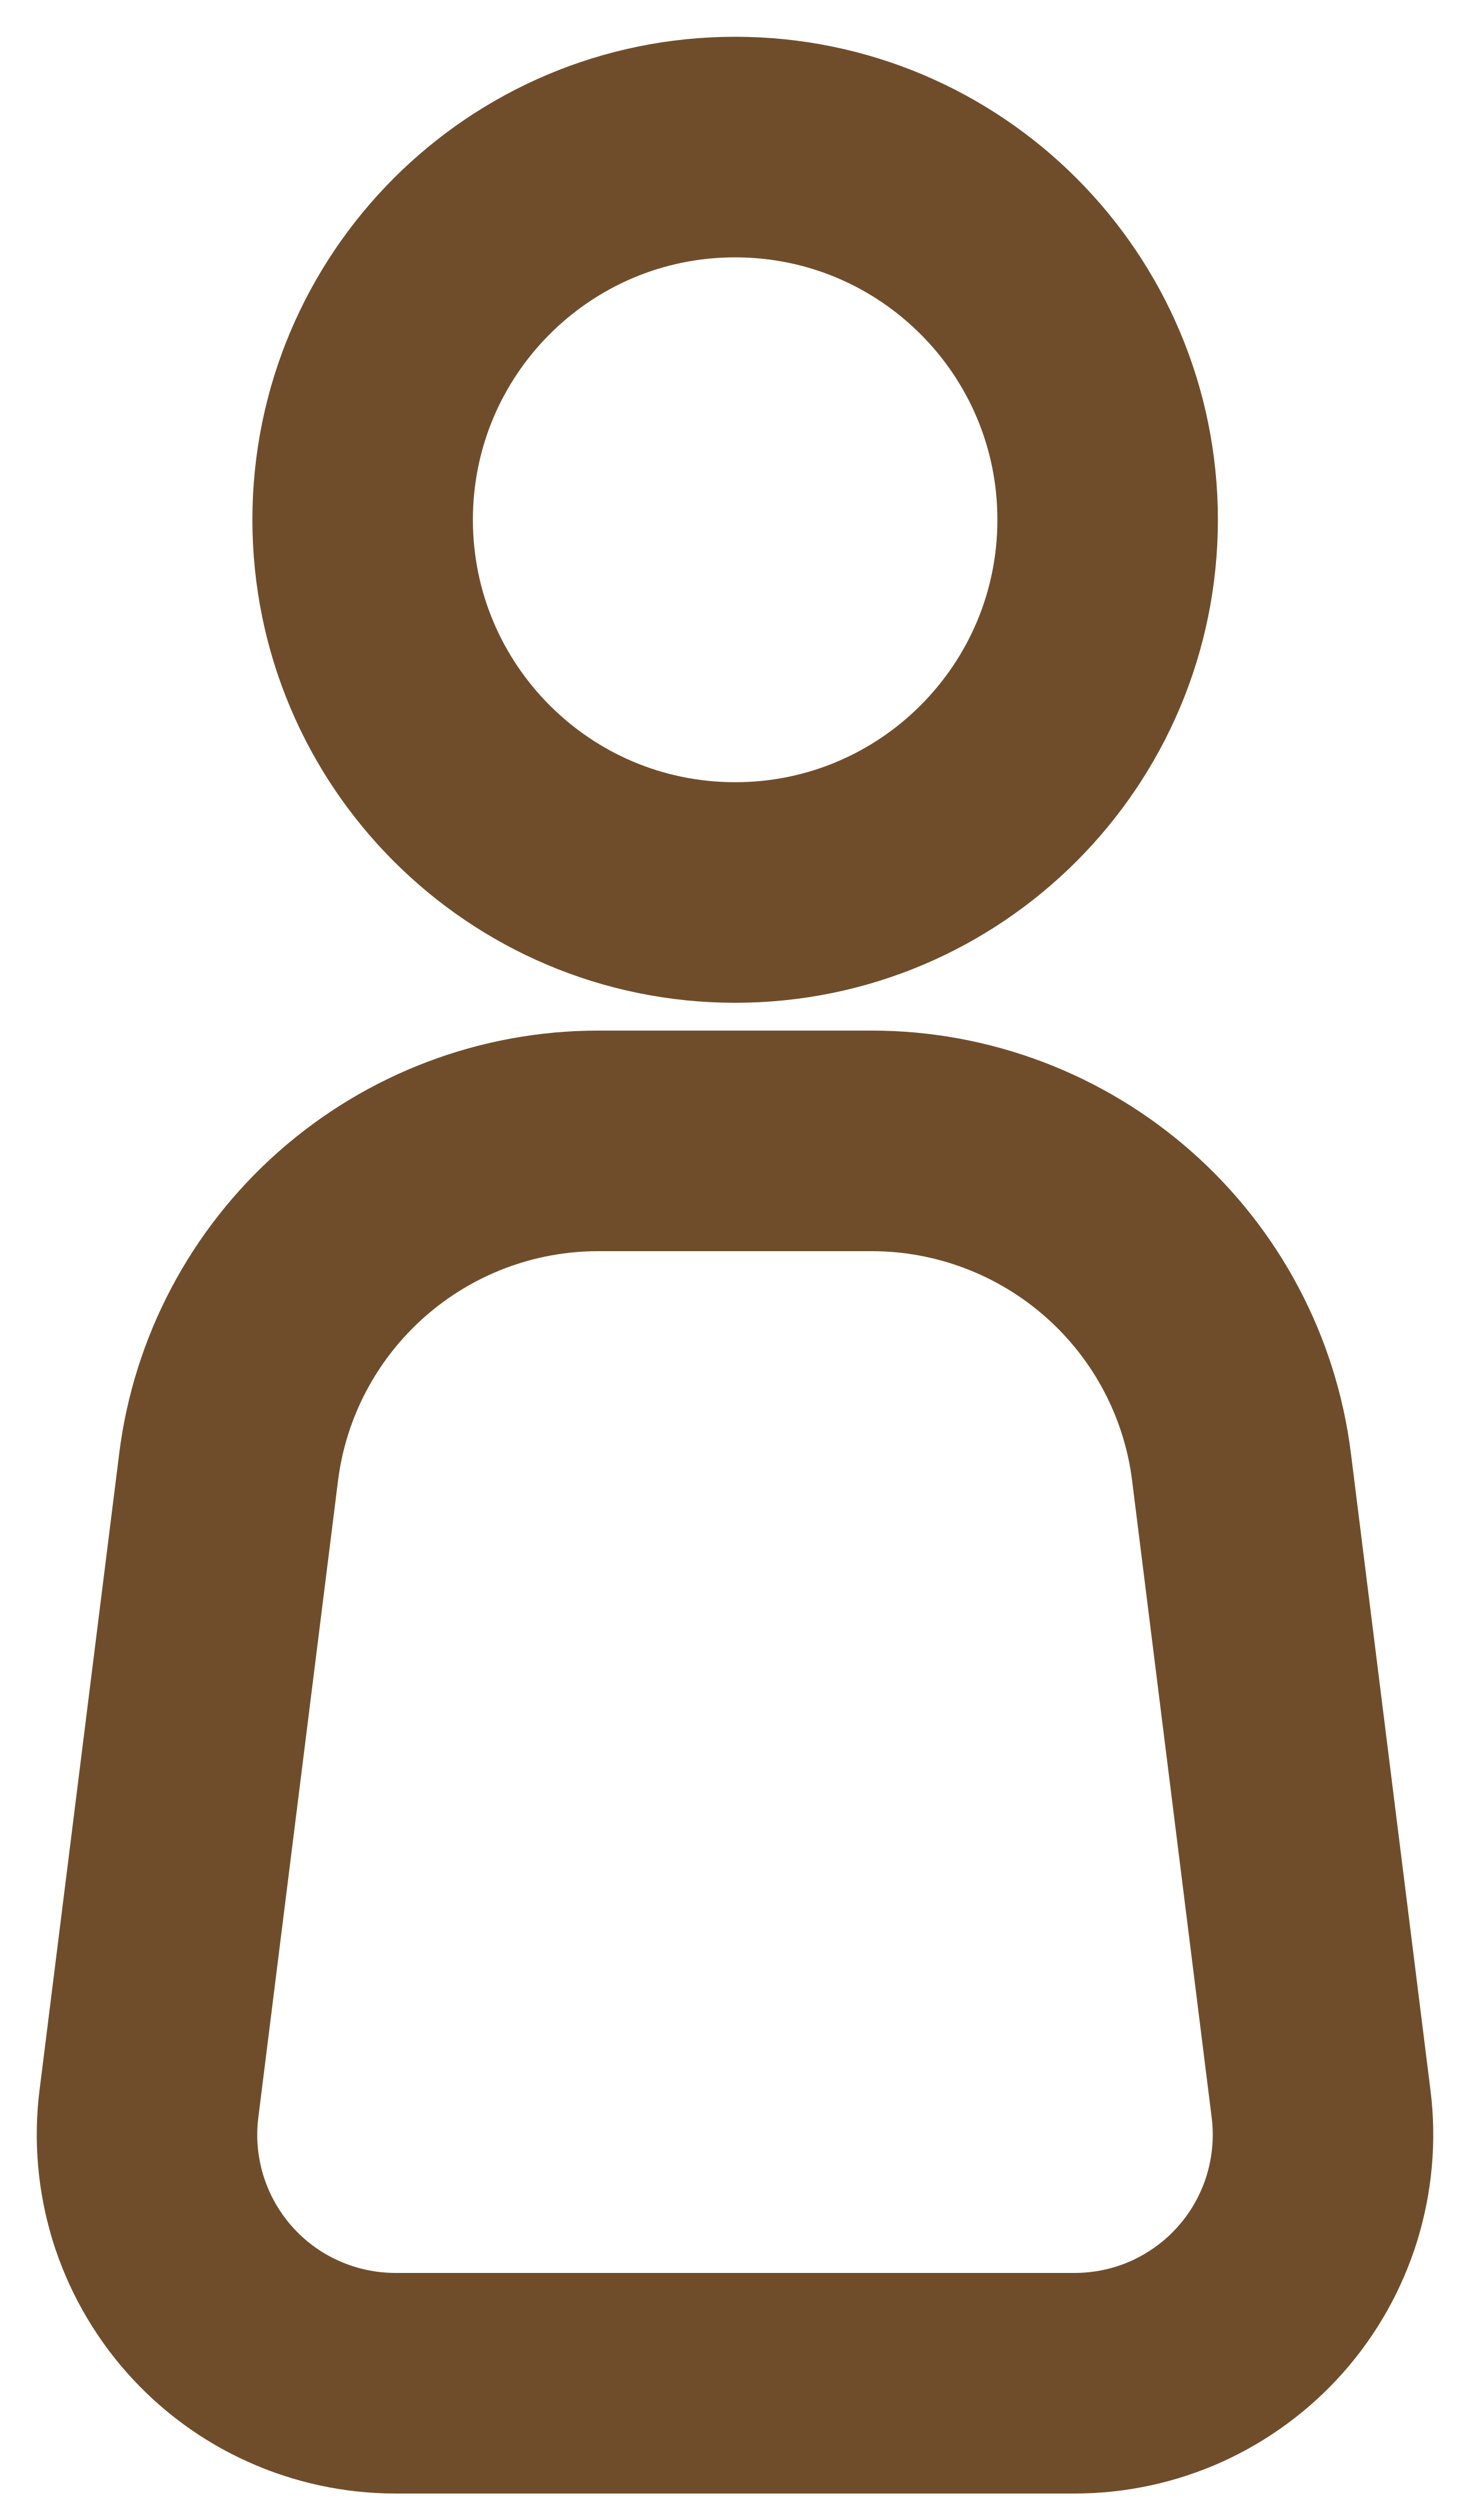 <?xml version="1.0" encoding="UTF-8"?> <svg xmlns="http://www.w3.org/2000/svg" width="10" height="17" viewBox="0 0 10 17" fill="none"> <path d="M8.987 14.307L8.446 9.978C8.37 9.365 8.072 8.801 7.608 8.392C7.145 7.984 6.548 7.758 5.931 7.758H4.069C3.451 7.758 2.855 7.984 2.392 8.393C1.929 8.802 1.631 9.366 1.555 9.978L1.013 14.307C0.983 14.545 1.005 14.786 1.075 15.015C1.146 15.244 1.265 15.456 1.423 15.635C1.582 15.815 1.777 15.959 1.996 16.057C2.214 16.155 2.451 16.206 2.691 16.206H7.31C7.55 16.206 7.787 16.155 8.005 16.057C8.223 15.958 8.418 15.815 8.577 15.635C8.736 15.455 8.854 15.244 8.925 15.015C8.995 14.786 9.017 14.545 8.987 14.307Z" stroke="#704D2A" stroke-width="1.5" stroke-linecap="round" stroke-linejoin="round"></path> <path d="M5.001 6.069C6.401 6.069 7.535 4.934 7.535 3.534C7.535 2.135 6.401 1 5.001 1C3.601 1 2.467 2.135 2.467 3.534C2.467 4.934 3.601 6.069 5.001 6.069Z" stroke="#704D2A" stroke-width="1.5"></path> </svg> 